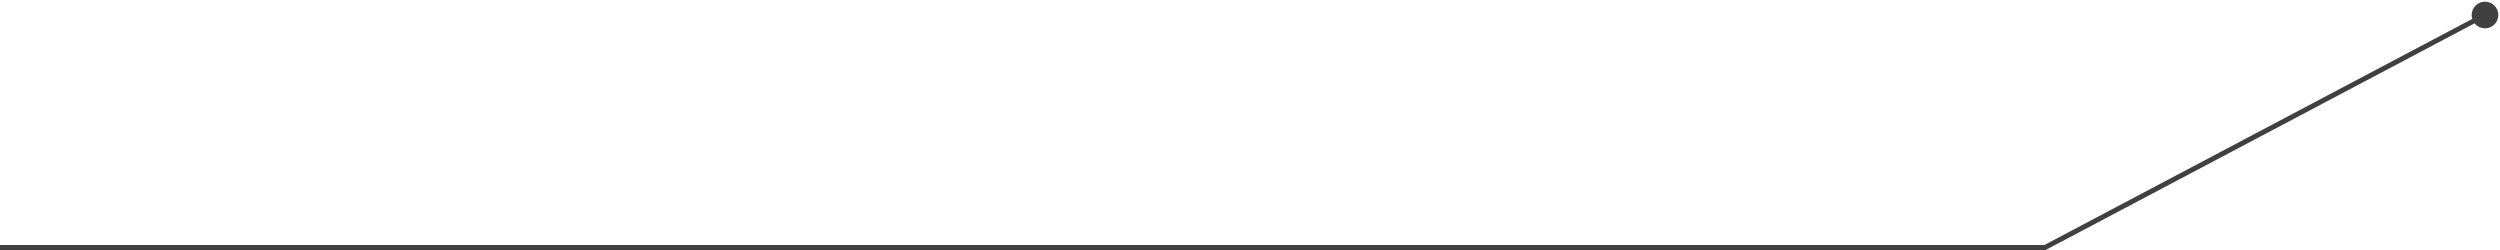 <?xml version="1.0" encoding="UTF-8"?> <svg xmlns="http://www.w3.org/2000/svg" width="500" height="50" viewBox="0 0 500 50" fill="none"><path d="M409 49.5L409.234 49.942L409.124 50H409V49.5ZM494.333 3C494.333 1.527 495.527 0.333 497 0.333C498.473 0.333 499.667 1.527 499.667 3C499.667 4.473 498.473 5.667 497 5.667C495.527 5.667 494.333 4.473 494.333 3ZM0 49H409V50H0V49ZM408.766 49.058L496.766 2.558L497.234 3.442L409.234 49.942L408.766 49.058Z" fill="#404040"></path></svg> 